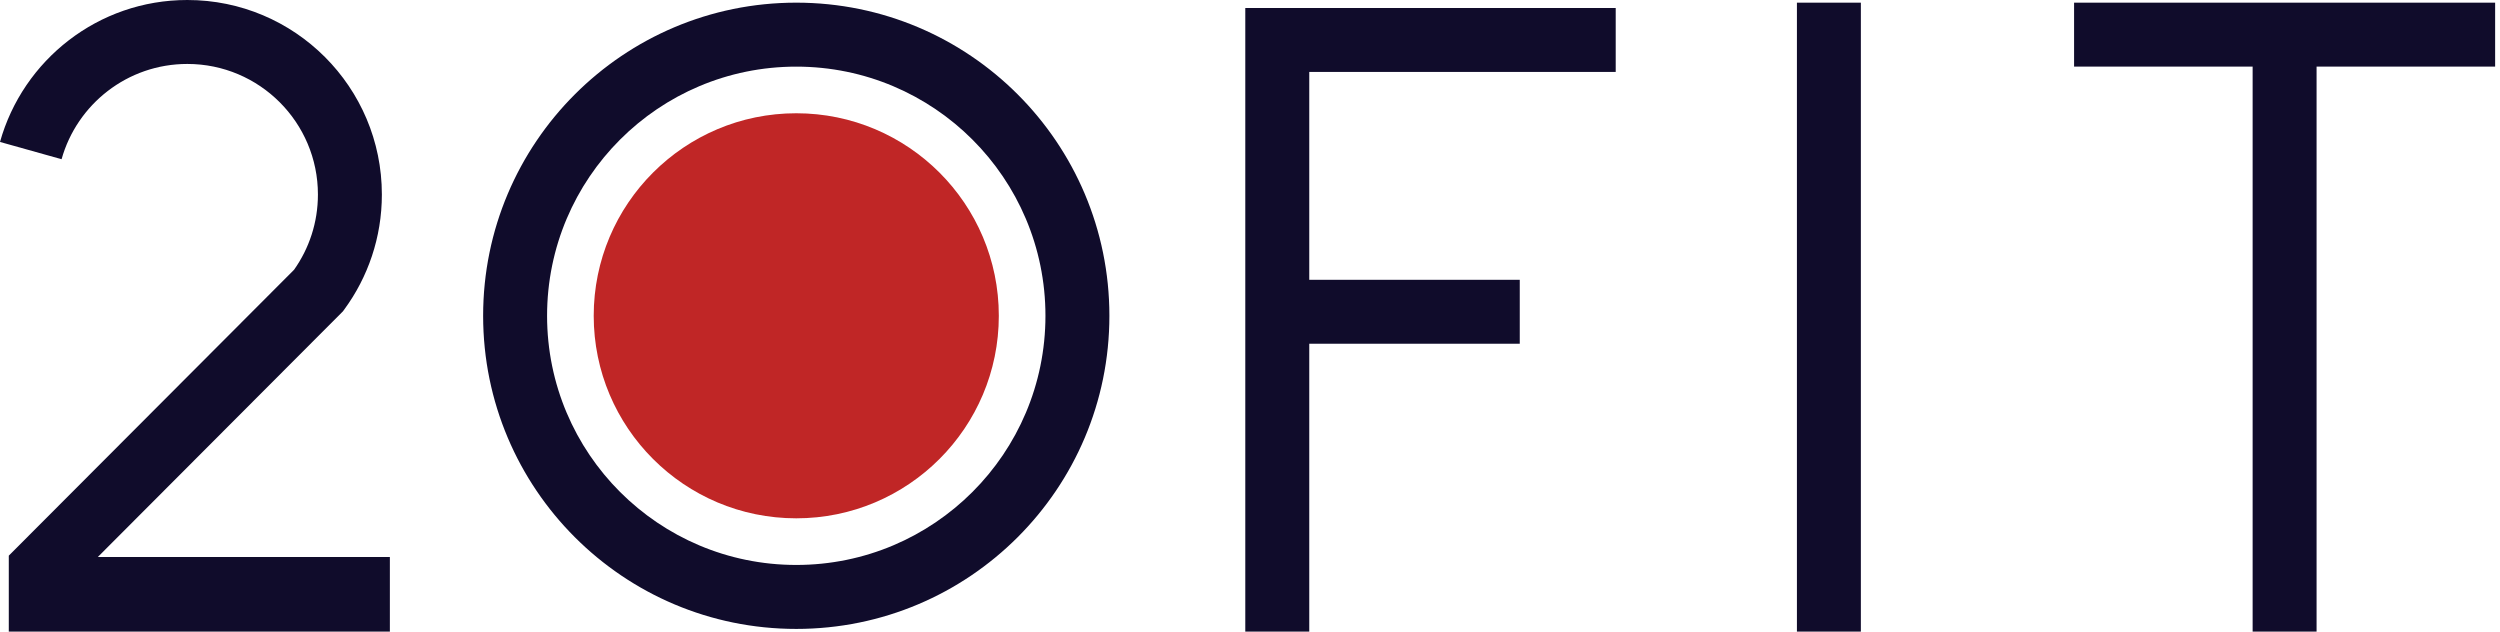 <svg width="95" height="24" viewBox="0 0 95 24" fill="none" xmlns="http://www.w3.org/2000/svg">
<path d="M2.34 6.05C2.926 3.961 4.845 2.43 7.118 2.43C9.859 2.43 12.081 4.652 12.081 7.392C12.081 8.458 11.746 9.441 11.176 10.249L0.334 21.115V24L14.815 24V21.165L3.718 21.165L13.031 11.831L13.086 11.756C13.982 10.533 14.511 9.023 14.511 7.392C14.511 3.31 11.201 0 7.118 0C3.727 0 0.872 2.283 0 5.394L2.34 6.05Z" fill="#100C2B"/>
<path d="M68.283 0.101V24H70.713V0.101L68.283 0.101Z" fill="#100C2B"/>
<path d="M47.321 0.304H61.397V2.734H49.752V10.633H57.751V13.063H49.752V24H47.321V0.304Z" fill="#100C2B"/>
<path d="M78.815 0.101V2.532H85.6V24H88.03V2.532H94.815V0.101H78.815Z" fill="#100C2B"/>
<path fill-rule="evenodd" clip-rule="evenodd" d="M30.258 0.101C23.686 0.101 18.359 5.429 18.359 12C18.359 18.572 23.686 23.899 30.258 23.899C36.829 23.899 42.157 18.572 42.157 12C42.157 5.429 36.829 0.101 30.258 0.101ZM20.789 12C20.789 6.771 25.029 2.532 30.258 2.532C35.487 2.532 39.727 6.771 39.727 12C39.727 17.229 35.487 21.468 30.258 21.468C25.029 21.468 20.789 17.229 20.789 12Z" fill="#100C2B"/>
<path d="M30.258 19.696C34.508 19.696 37.955 16.25 37.955 12C37.955 7.75 34.508 4.304 30.258 4.304C26.008 4.304 22.561 7.75 22.561 12C22.561 16.25 26.008 19.696 30.258 19.696Z" fill="#C02626"/>
</svg>
